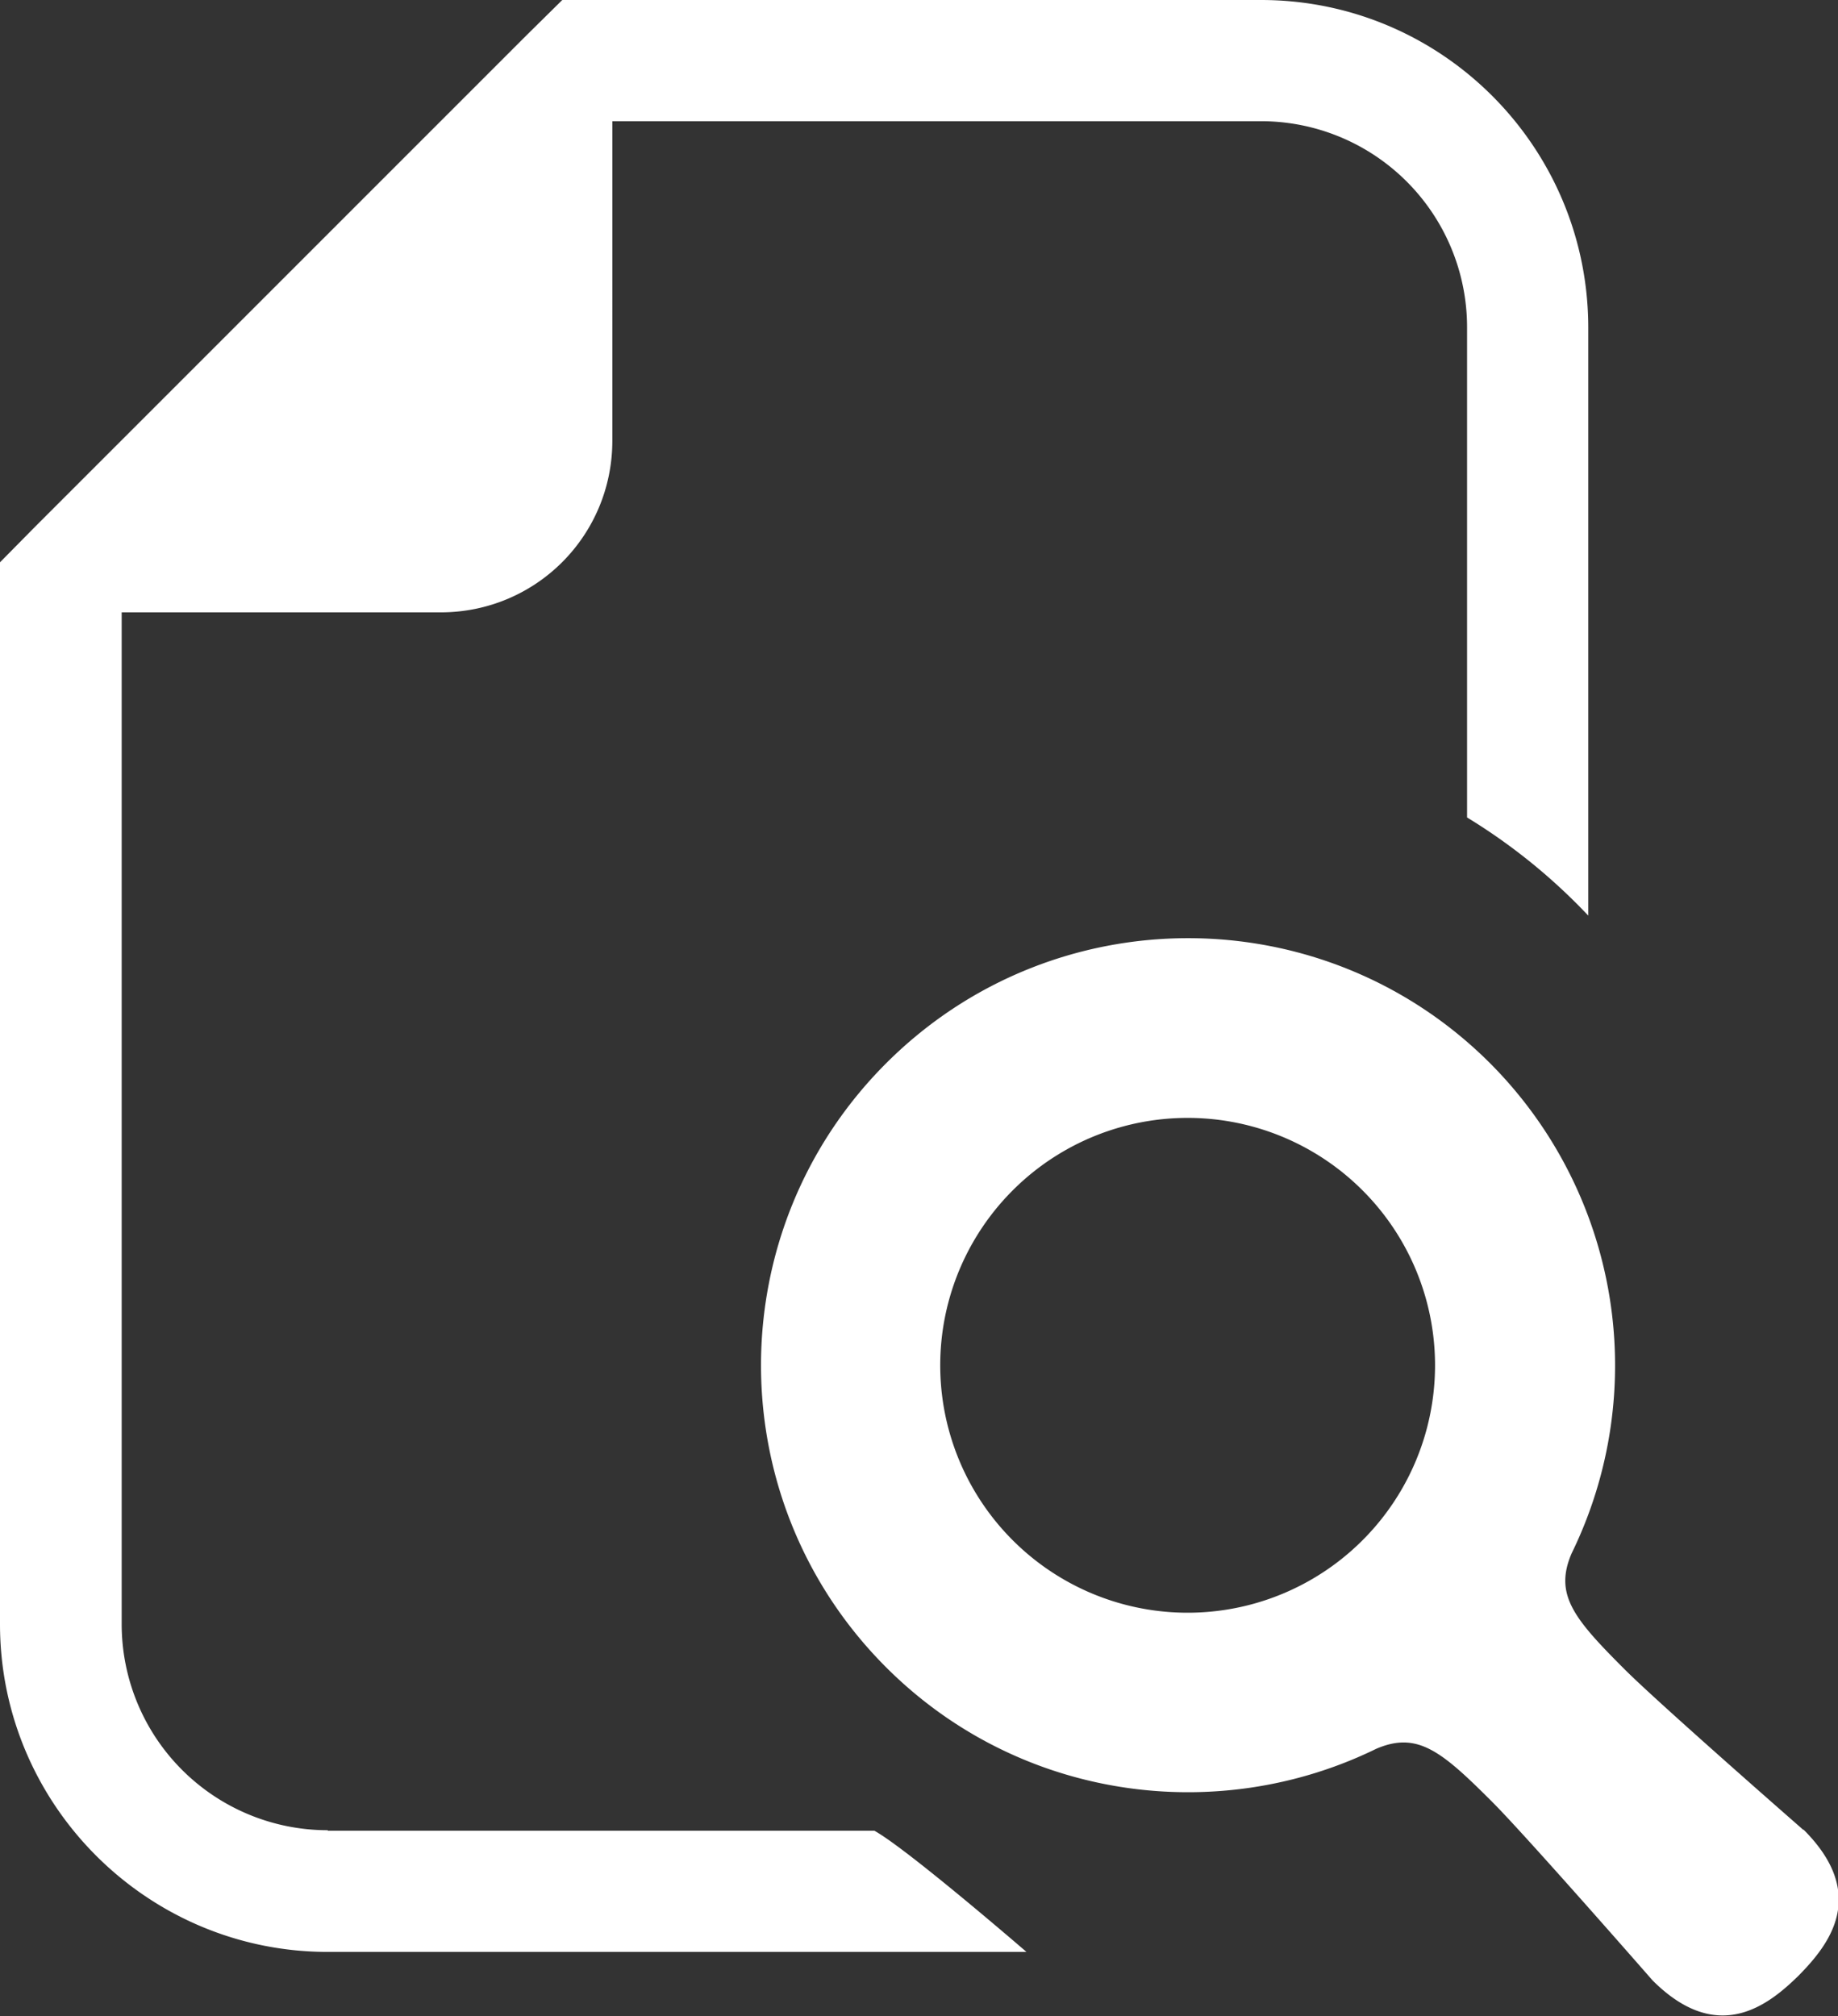 <svg id="_レイヤー_2" xmlns="http://www.w3.org/2000/svg" viewBox="0 0 37.46 41.09"><rect x="0" y="0" width="37.46" height="41.09" fill="#333333" stroke="none"/><defs><style>.cls-1{fill:#fff;stroke-width:0}</style></defs><g id="_レイヤー_1-2"><path class="cls-1" d="M6.68 37.3a4.2 4.2 0 0 1-4.2-4.2V12.48h6.5c1.94 0 3.5-1.56 3.5-3.5V2.47H25.7a4.2 4.2 0 0 1 4.2 4.2v9.99a11.935 11.935 0 0 1 2.47 2V6.68C32.37 2.99 29.38 0 25.7 0H11.46l-.73.72L.72 10.73l-.72.73V33.1c0 3.68 3 6.68 6.68 6.68h14.24s-2.43-2.1-3.1-2.47H6.68Z"/><path class="cls-1" d="M36.75 37.29s-2.94-2.57-3.64-3.27c-1.03-1.03-1.44-1.52-1.08-2.36a8.721 8.721 0 0 0-1.66-9.99c-3.4-3.4-8.91-3.4-12.31 0-3.4 3.4-3.4 8.91 0 12.31 2.7 2.7 6.74 3.25 9.99 1.66.84-.36 1.33.05 2.36 1.08.7.7 3.27 3.64 3.27 3.64 1.33 1.33 2.36.51 2.98-.1.61-.62 1.43-1.64.1-2.97Zm-8.98-5.9a5.04 5.04 0 0 1-7.13 0 5.04 5.04 0 0 1 0-7.13 5.04 5.04 0 0 1 7.13 0 5.04 5.04 0 0 1 0 7.13Z"/></g></svg>